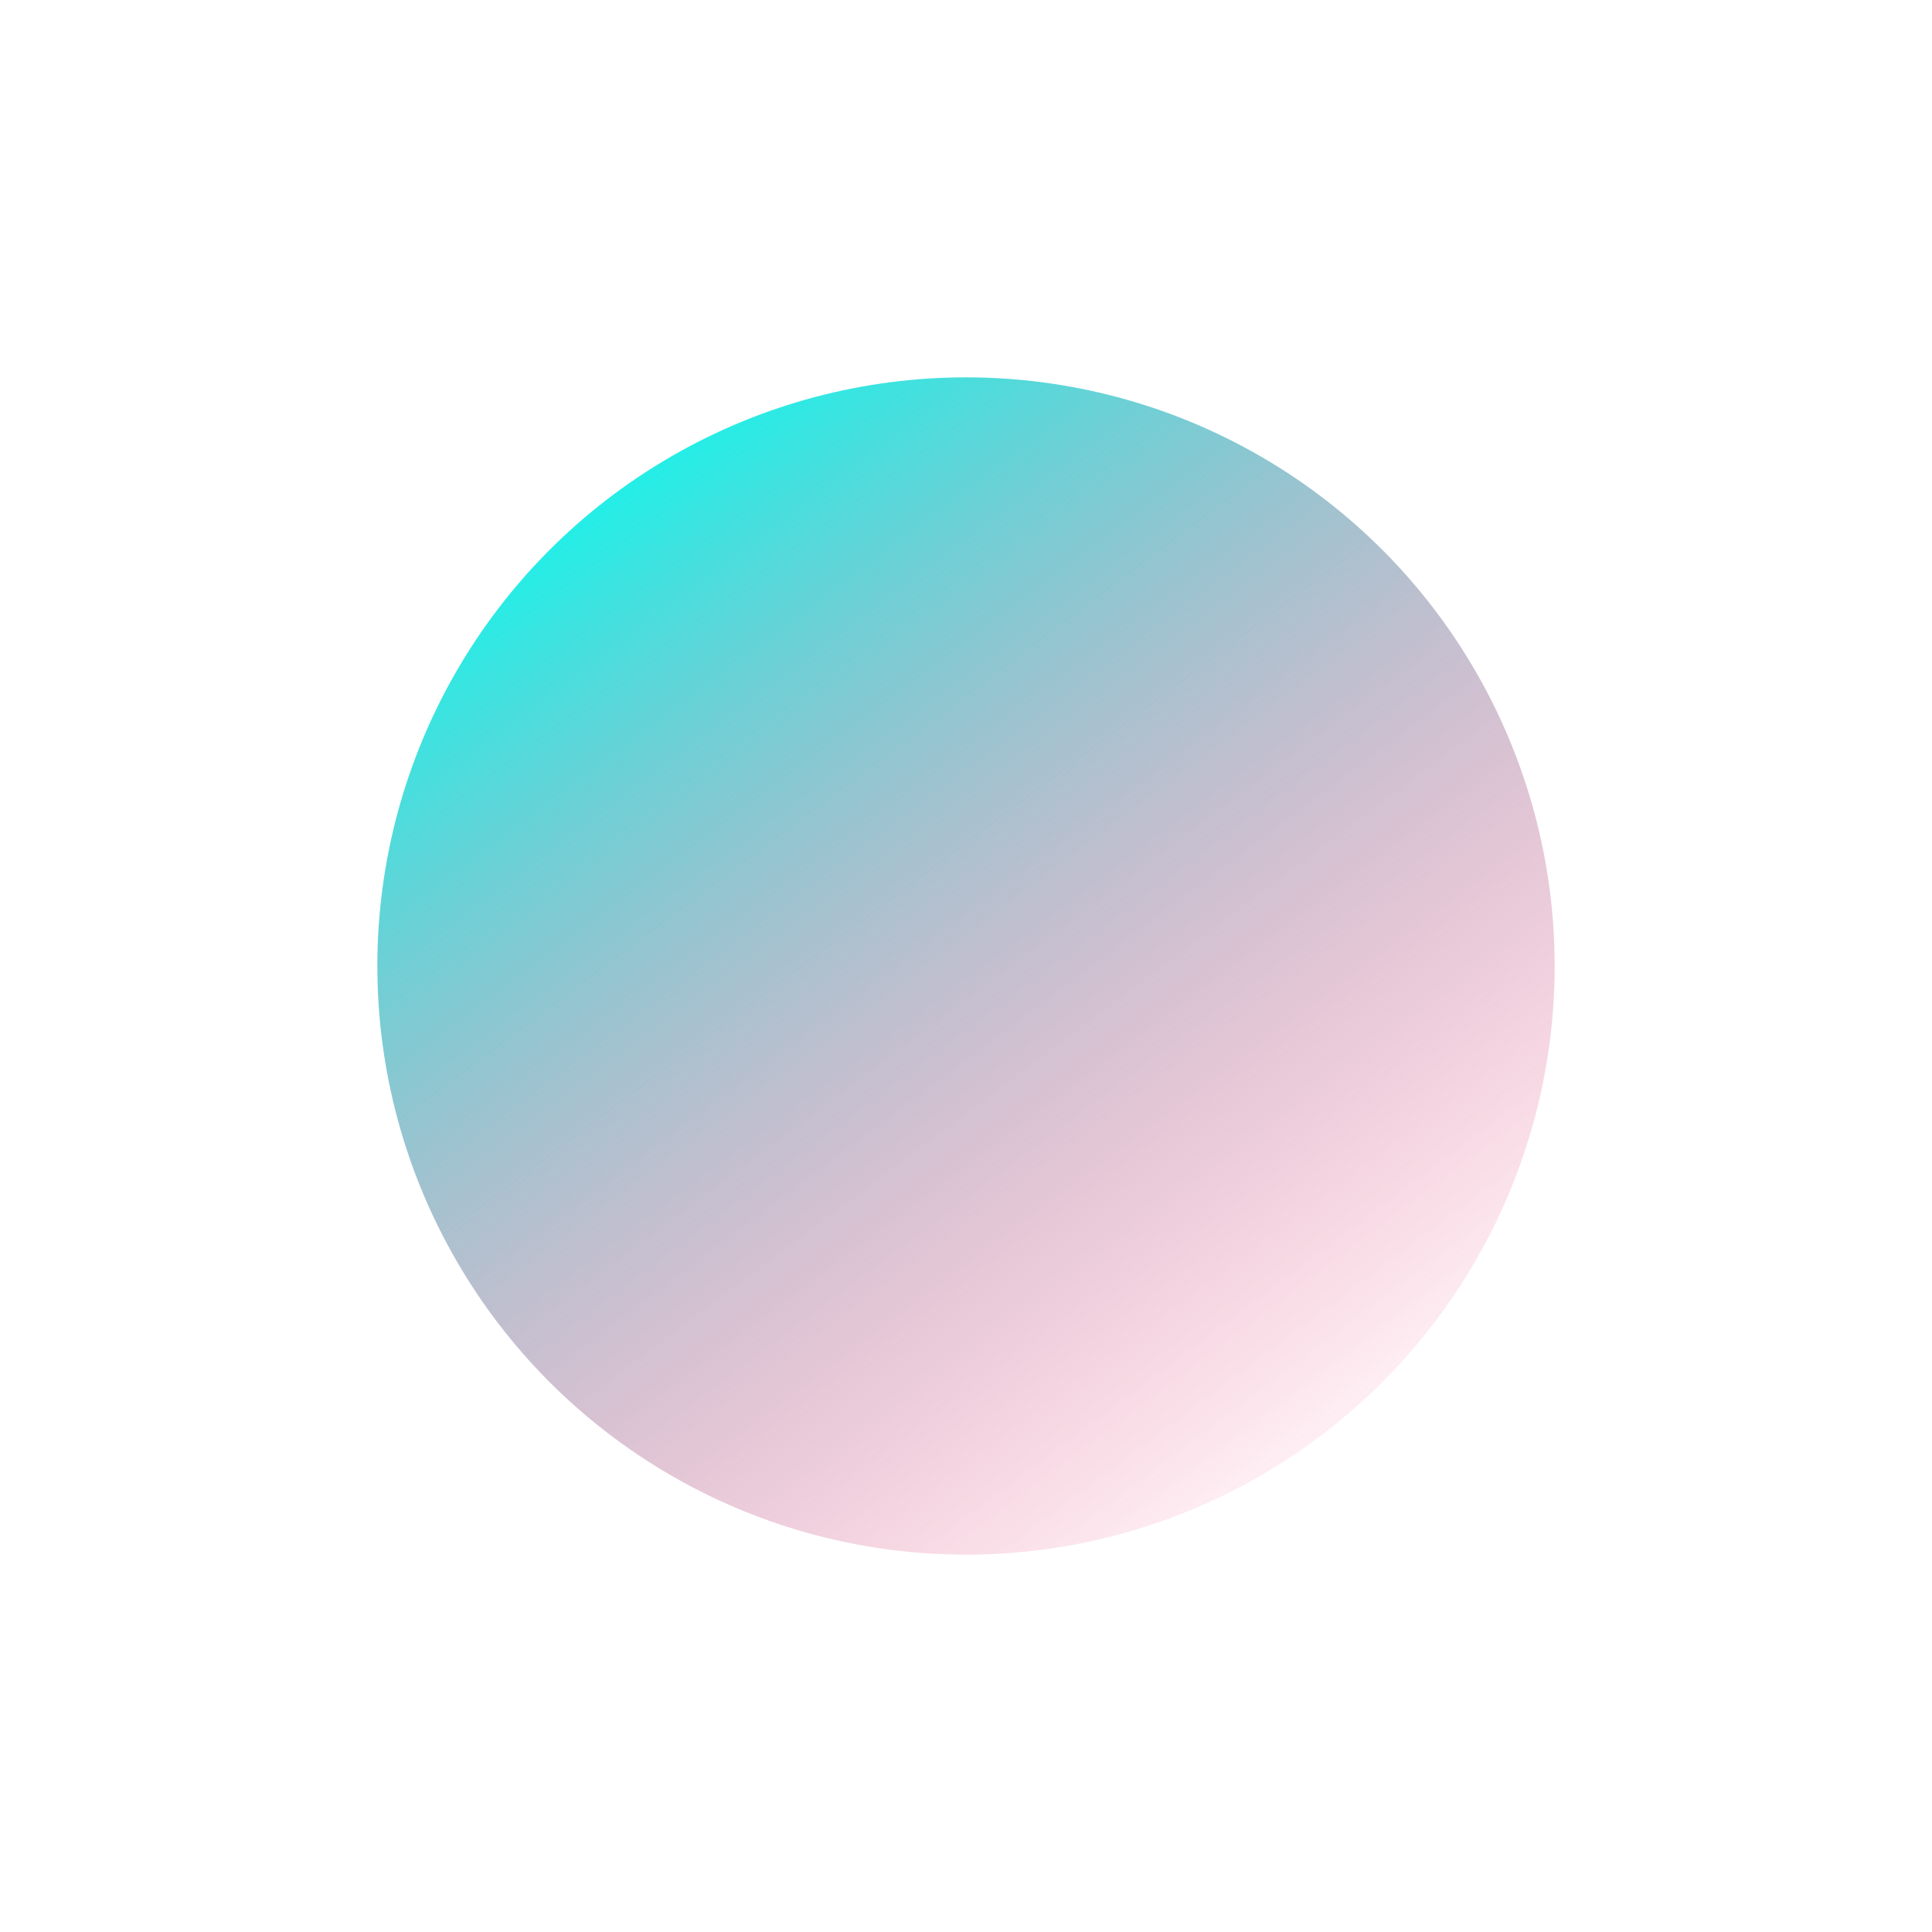 <?xml version="1.0" encoding="UTF-8"?> <svg xmlns="http://www.w3.org/2000/svg" width="1024" height="1024" viewBox="0 0 1024 1024" fill="none"><g filter="url(#filter0_f_185_541)"><circle cx="512" cy="512" r="312" fill="url(#paint0_linear_185_541)"></circle></g><defs><filter id="filter0_f_185_541" x="0" y="0" width="1024" height="1024" filterUnits="userSpaceOnUse" color-interpolation-filters="sRGB"><feFlood flood-opacity="0" result="BackgroundImageFix"></feFlood><feBlend mode="normal" in="SourceGraphic" in2="BackgroundImageFix" result="shape"></feBlend><feGaussianBlur stdDeviation="100" result="effect1_foregroundBlur_185_541"></feGaussianBlur></filter><linearGradient id="paint0_linear_185_541" x1="264.5" y1="243" x2="700" y2="824" gradientUnits="userSpaceOnUse"><stop stop-color="#00FFF0"></stop><stop offset="1" stop-color="#FF004D" stop-opacity="0"></stop></linearGradient></defs></svg> 